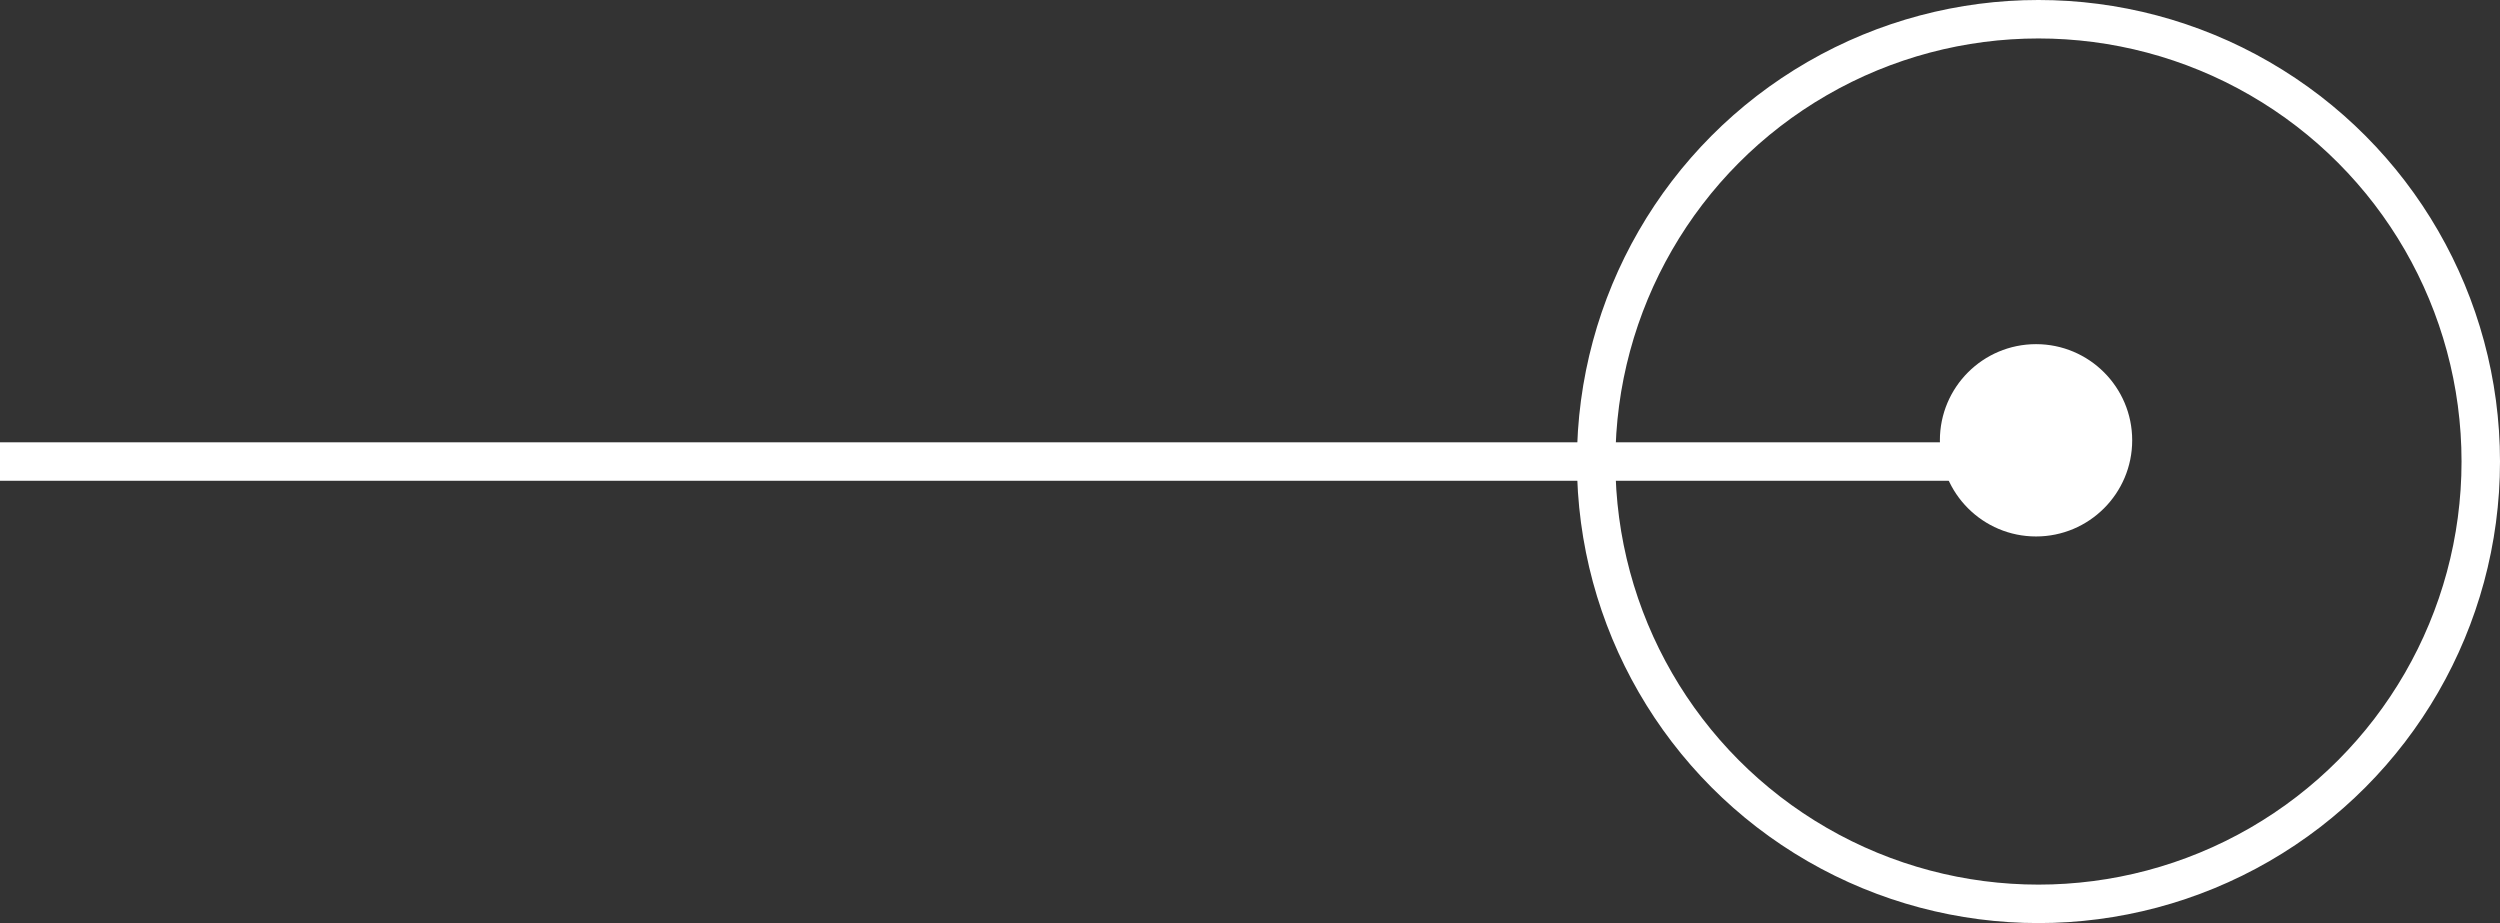 <?xml version="1.0" encoding="UTF-8"?>
<svg width="65px" height="24px" viewBox="0 0 65 24" version="1.1" xmlns="http://www.w3.org/2000/svg" xmlns:xlink="http://www.w3.org/1999/xlink">
    <rect x="0" y="0" width="65" height="24" fill="#333333" stroke="none"/>
    <title>编组 51</title>
    <g id="页面-2" stroke="none" stroke-width="1" fill="none" fill-rule="evenodd">
        <g id="Apple-TV" transform="translate(-363, -9842)">
            <g id="编组-51" transform="translate(363, 9842)">
                <circle id="椭圆形" stroke="#FFFFFF" cx="53" cy="12" r="11.5"></circle>
                <path d="M52.937,13.948 C54.317,13.948 55.437,12.829 55.437,11.448 C55.437,10.067 54.317,8.948 52.937,8.948 C51.556,8.948 50.437,10.067 50.437,11.448 C50.437,12.829 51.556,13.948 52.937,13.948 Z" id="椭圆形" fill="#FFFFFF"></path>
                <line x1="3.60822483e-15" y1="12" x2="52" y2="12" id="路径-5" stroke="#FFFFFF"></line>
            </g>
        </g>
    </g>
</svg>